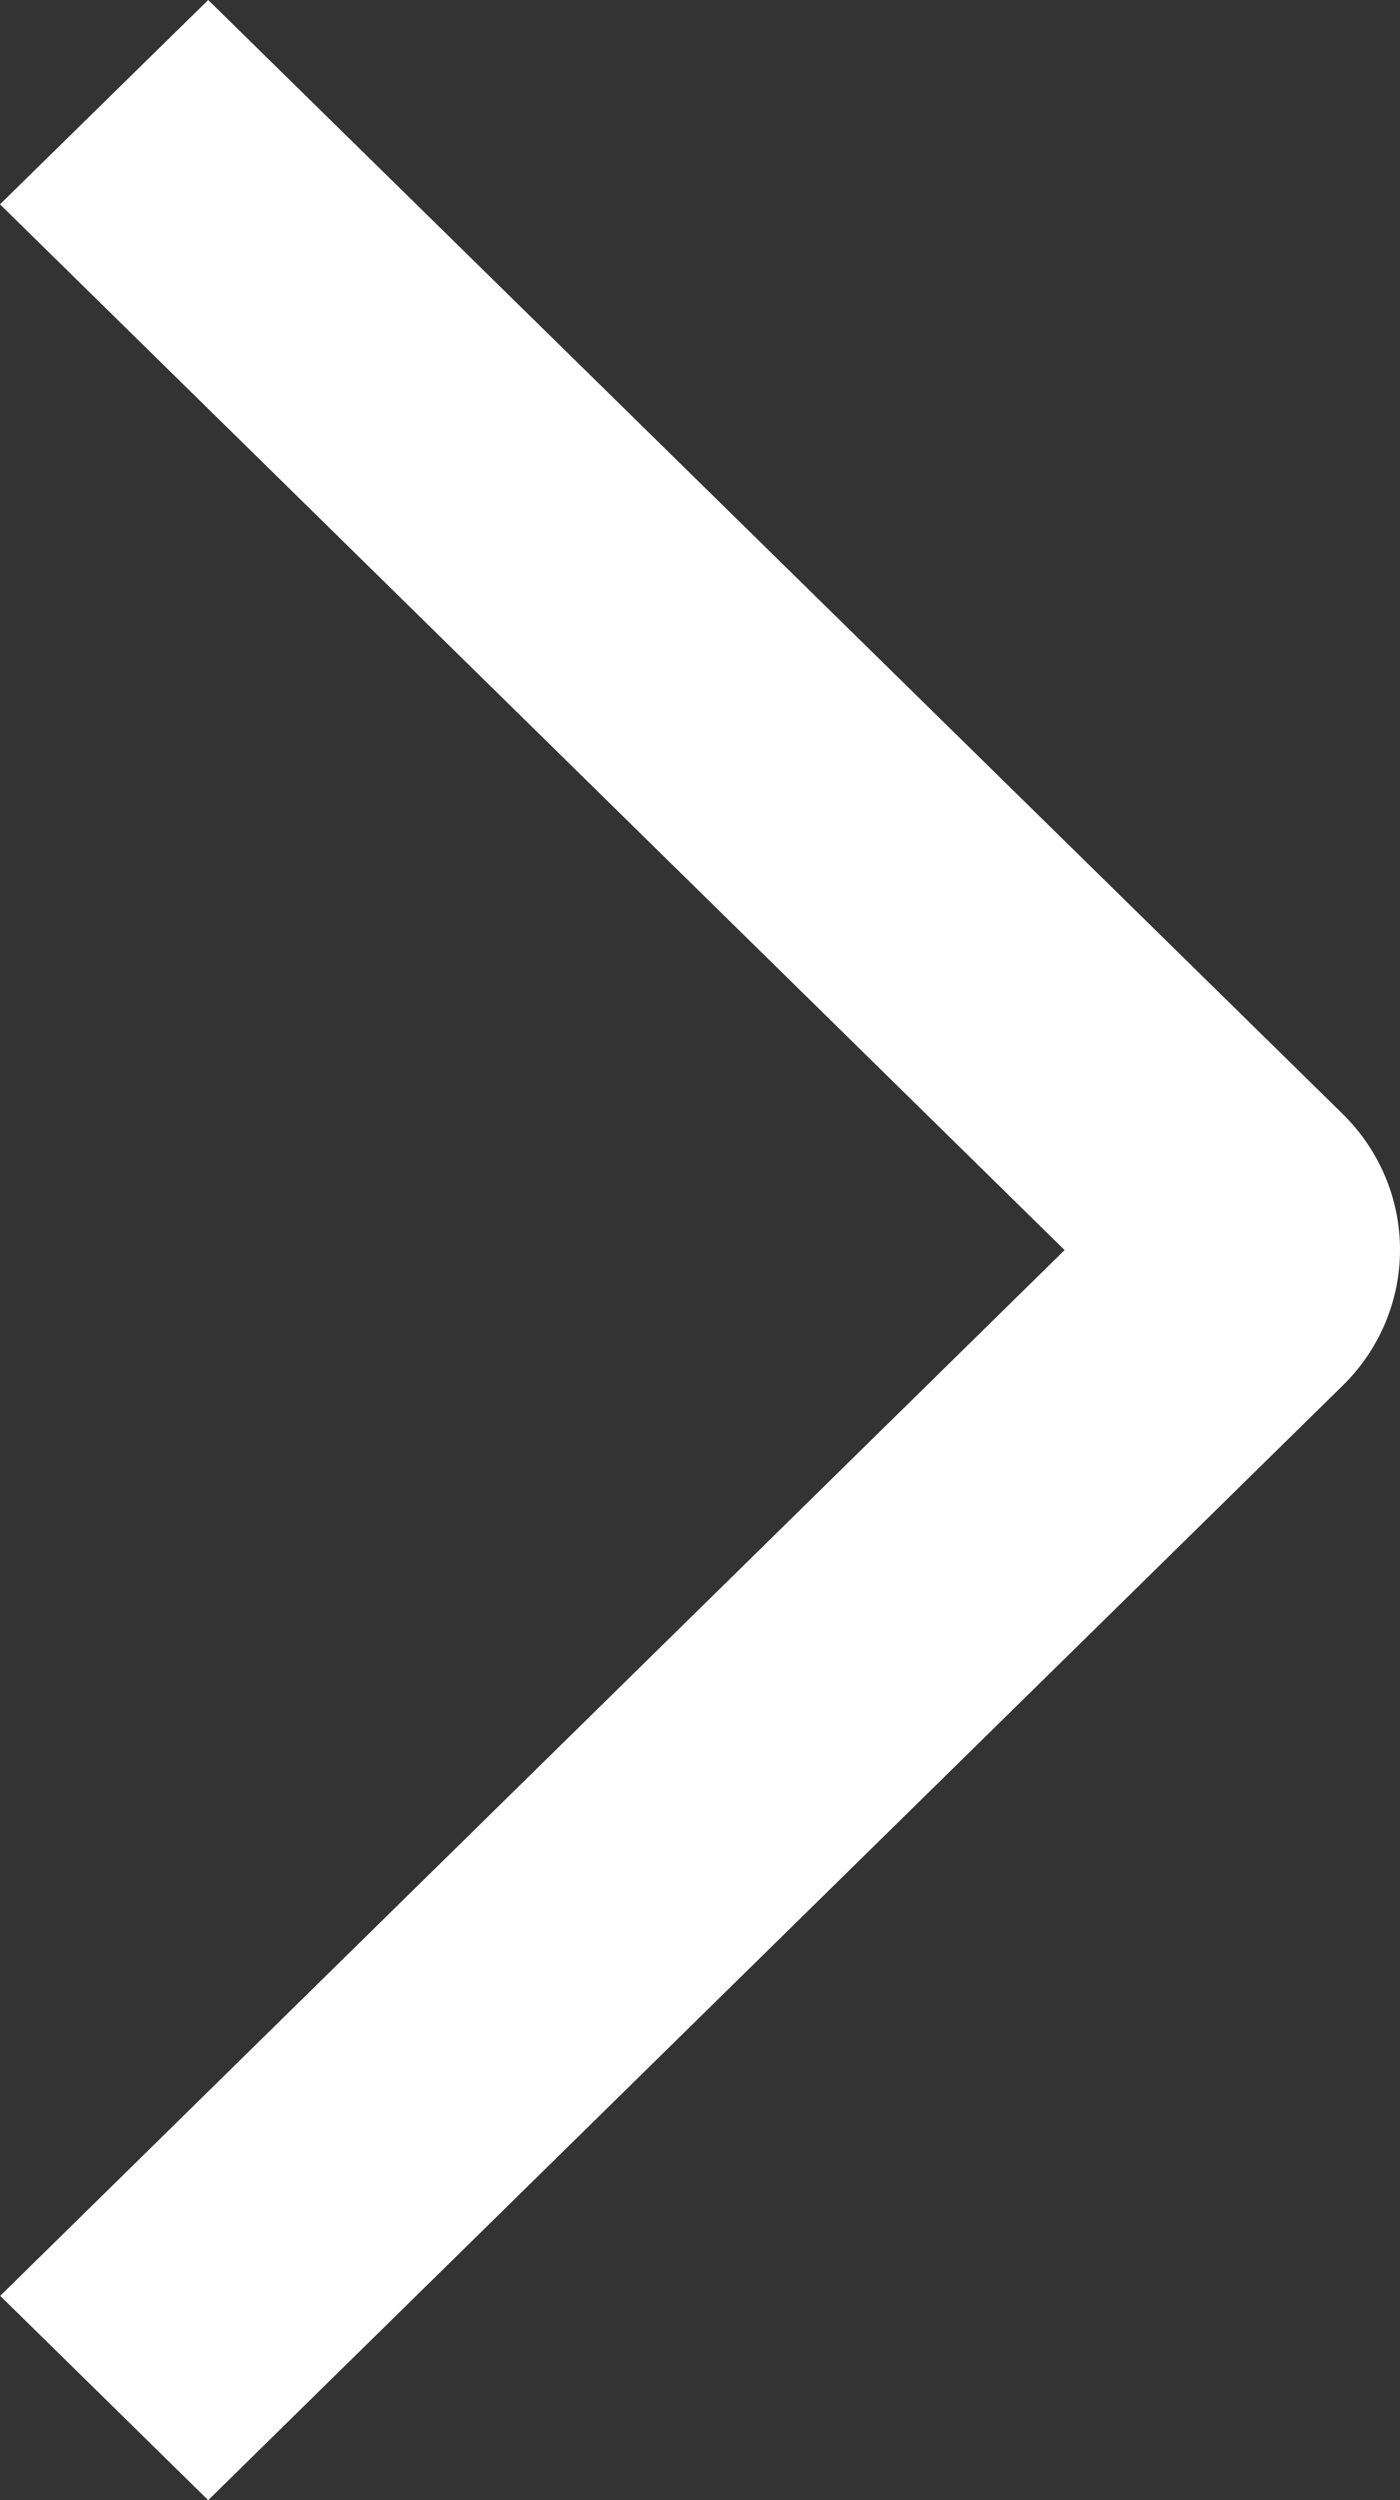 <?xml version="1.0" encoding="UTF-8"?> <svg xmlns="http://www.w3.org/2000/svg" width="14" height="25" viewBox="0 0 14 25" fill="none"><rect x="0" y="0" width="14" height="25" fill="#333333" stroke="none"/><path d="M0 2.043L2.082 0L13.423 11.135C13.606 11.314 13.751 11.526 13.85 11.76C13.949 11.993 14 12.244 14 12.497C14 12.75 13.949 13.001 13.85 13.235C13.751 13.468 13.606 13.681 13.423 13.859L2.082 25L0.002 22.957L10.646 12.5L0 2.043Z" fill="white"></path></svg> 